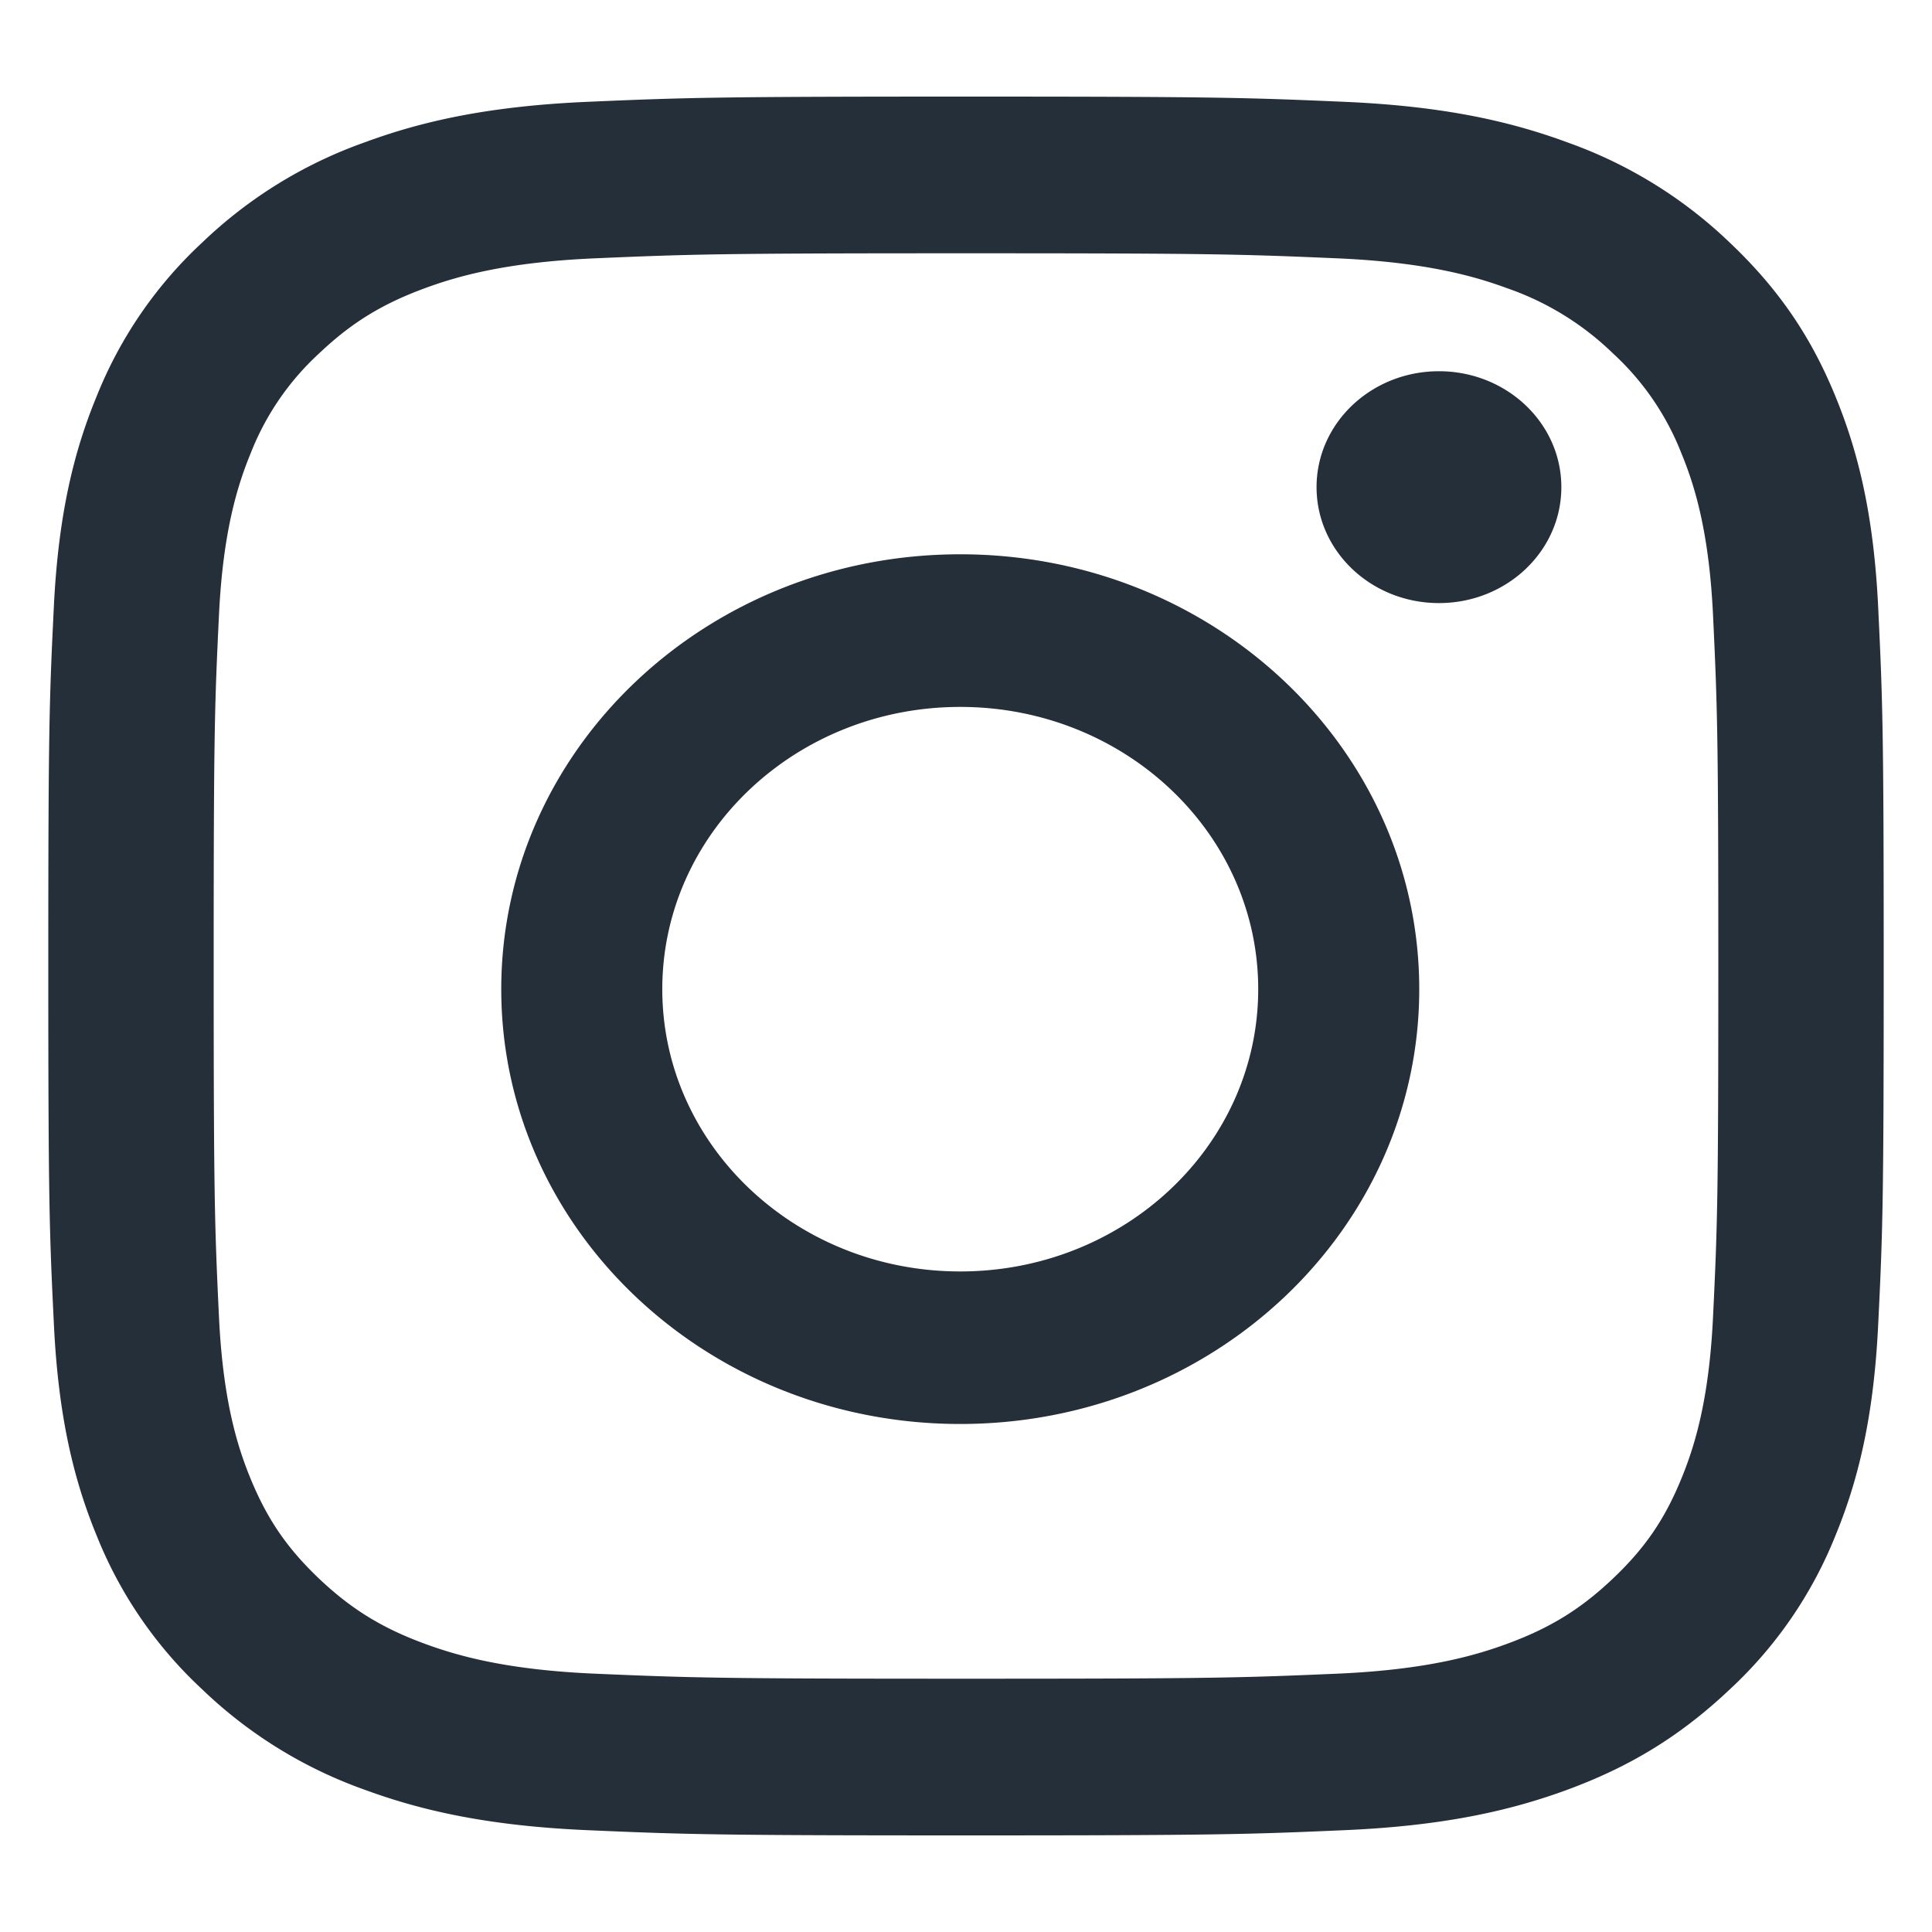 <svg width="20" height="20" viewBox="-0.5 -1 20 20" xmlns="http://www.w3.org/2000/svg"><title>icon-Instagram Copy 2</title><path d="M9.5 0c2.58 0 2.904.01 3.917.054 1.011.044 1.702.196 2.306.419a4.69 4.69 0 0 1 1.683 1.038c.528.5.853 1.002 1.095 1.594.235.572.396 1.226.442 2.184C18.989 6.25 19 6.556 19 9s-.01 2.75-.057 3.71c-.046.959-.207 1.613-.442 2.185a4.396 4.396 0 0 1-1.095 1.594c-.529.5-1.058.809-1.683 1.039-.604.222-1.295.374-2.306.418C12.404 17.99 12.08 18 9.5 18s-2.904-.01-3.917-.054c-1.011-.044-1.702-.196-2.306-.418a4.691 4.691 0 0 1-1.683-1.039A4.395 4.395 0 0 1 .5 14.895c-.235-.572-.396-1.226-.442-2.184C.011 11.75 0 11.444 0 9s.01-2.75.057-3.71C.103 4.33.264 3.676.5 3.104A4.395 4.395 0 0 1 1.594 1.51 4.69 4.69 0 0 1 3.277.473C3.881.25 4.572.098 5.583.054 6.596.01 6.92 0 9.5 0zm0 1.622c-2.537 0-2.837.009-3.839.052-.926.04-1.43.187-1.764.31-.443.163-.76.358-1.092.673a2.779 2.779 0 0 0-.71 1.035c-.13.317-.286.794-.328 1.671-.046.95-.055 1.234-.055 3.637s.01 2.688.055 3.637c.042.877.197 1.354.327 1.67.173.421.378.72.71 1.036.333.315.65.51 1.093.673.335.123.838.27 1.764.31 1.002.043 1.302.052 3.839.052s2.837-.009 3.839-.052c.926-.04 1.43-.187 1.764-.31.443-.163.76-.358 1.092-.673.333-.315.538-.615.71-1.035.13-.317.286-.794.328-1.671.046-.95.055-1.234.055-3.637s-.01-2.688-.055-3.637c-.042-.877-.197-1.354-.327-1.67a2.779 2.779 0 0 0-.71-1.036 2.964 2.964 0 0 0-1.093-.673c-.335-.123-.838-.27-1.764-.31-1.002-.043-1.302-.052-3.839-.052zm-.06 10.54c1.704 0 3.085-1.308 3.085-2.922S11.144 6.318 9.44 6.318c-1.703 0-3.084 1.308-3.084 2.922s1.381 2.922 3.084 2.922zm0-7.424c2.625 0 4.752 2.016 4.752 4.502 0 2.486-2.127 4.501-4.752 4.501-2.624 0-4.751-2.015-4.751-4.501S6.816 4.738 9.44 4.738zm6.223-.695c0 .663-.567 1.2-1.267 1.2s-1.267-.537-1.267-1.2c0-.663.567-1.2 1.267-1.2s1.267.537 1.267 1.2z" fill="#242F3A" fill-rule="evenodd"/></svg>